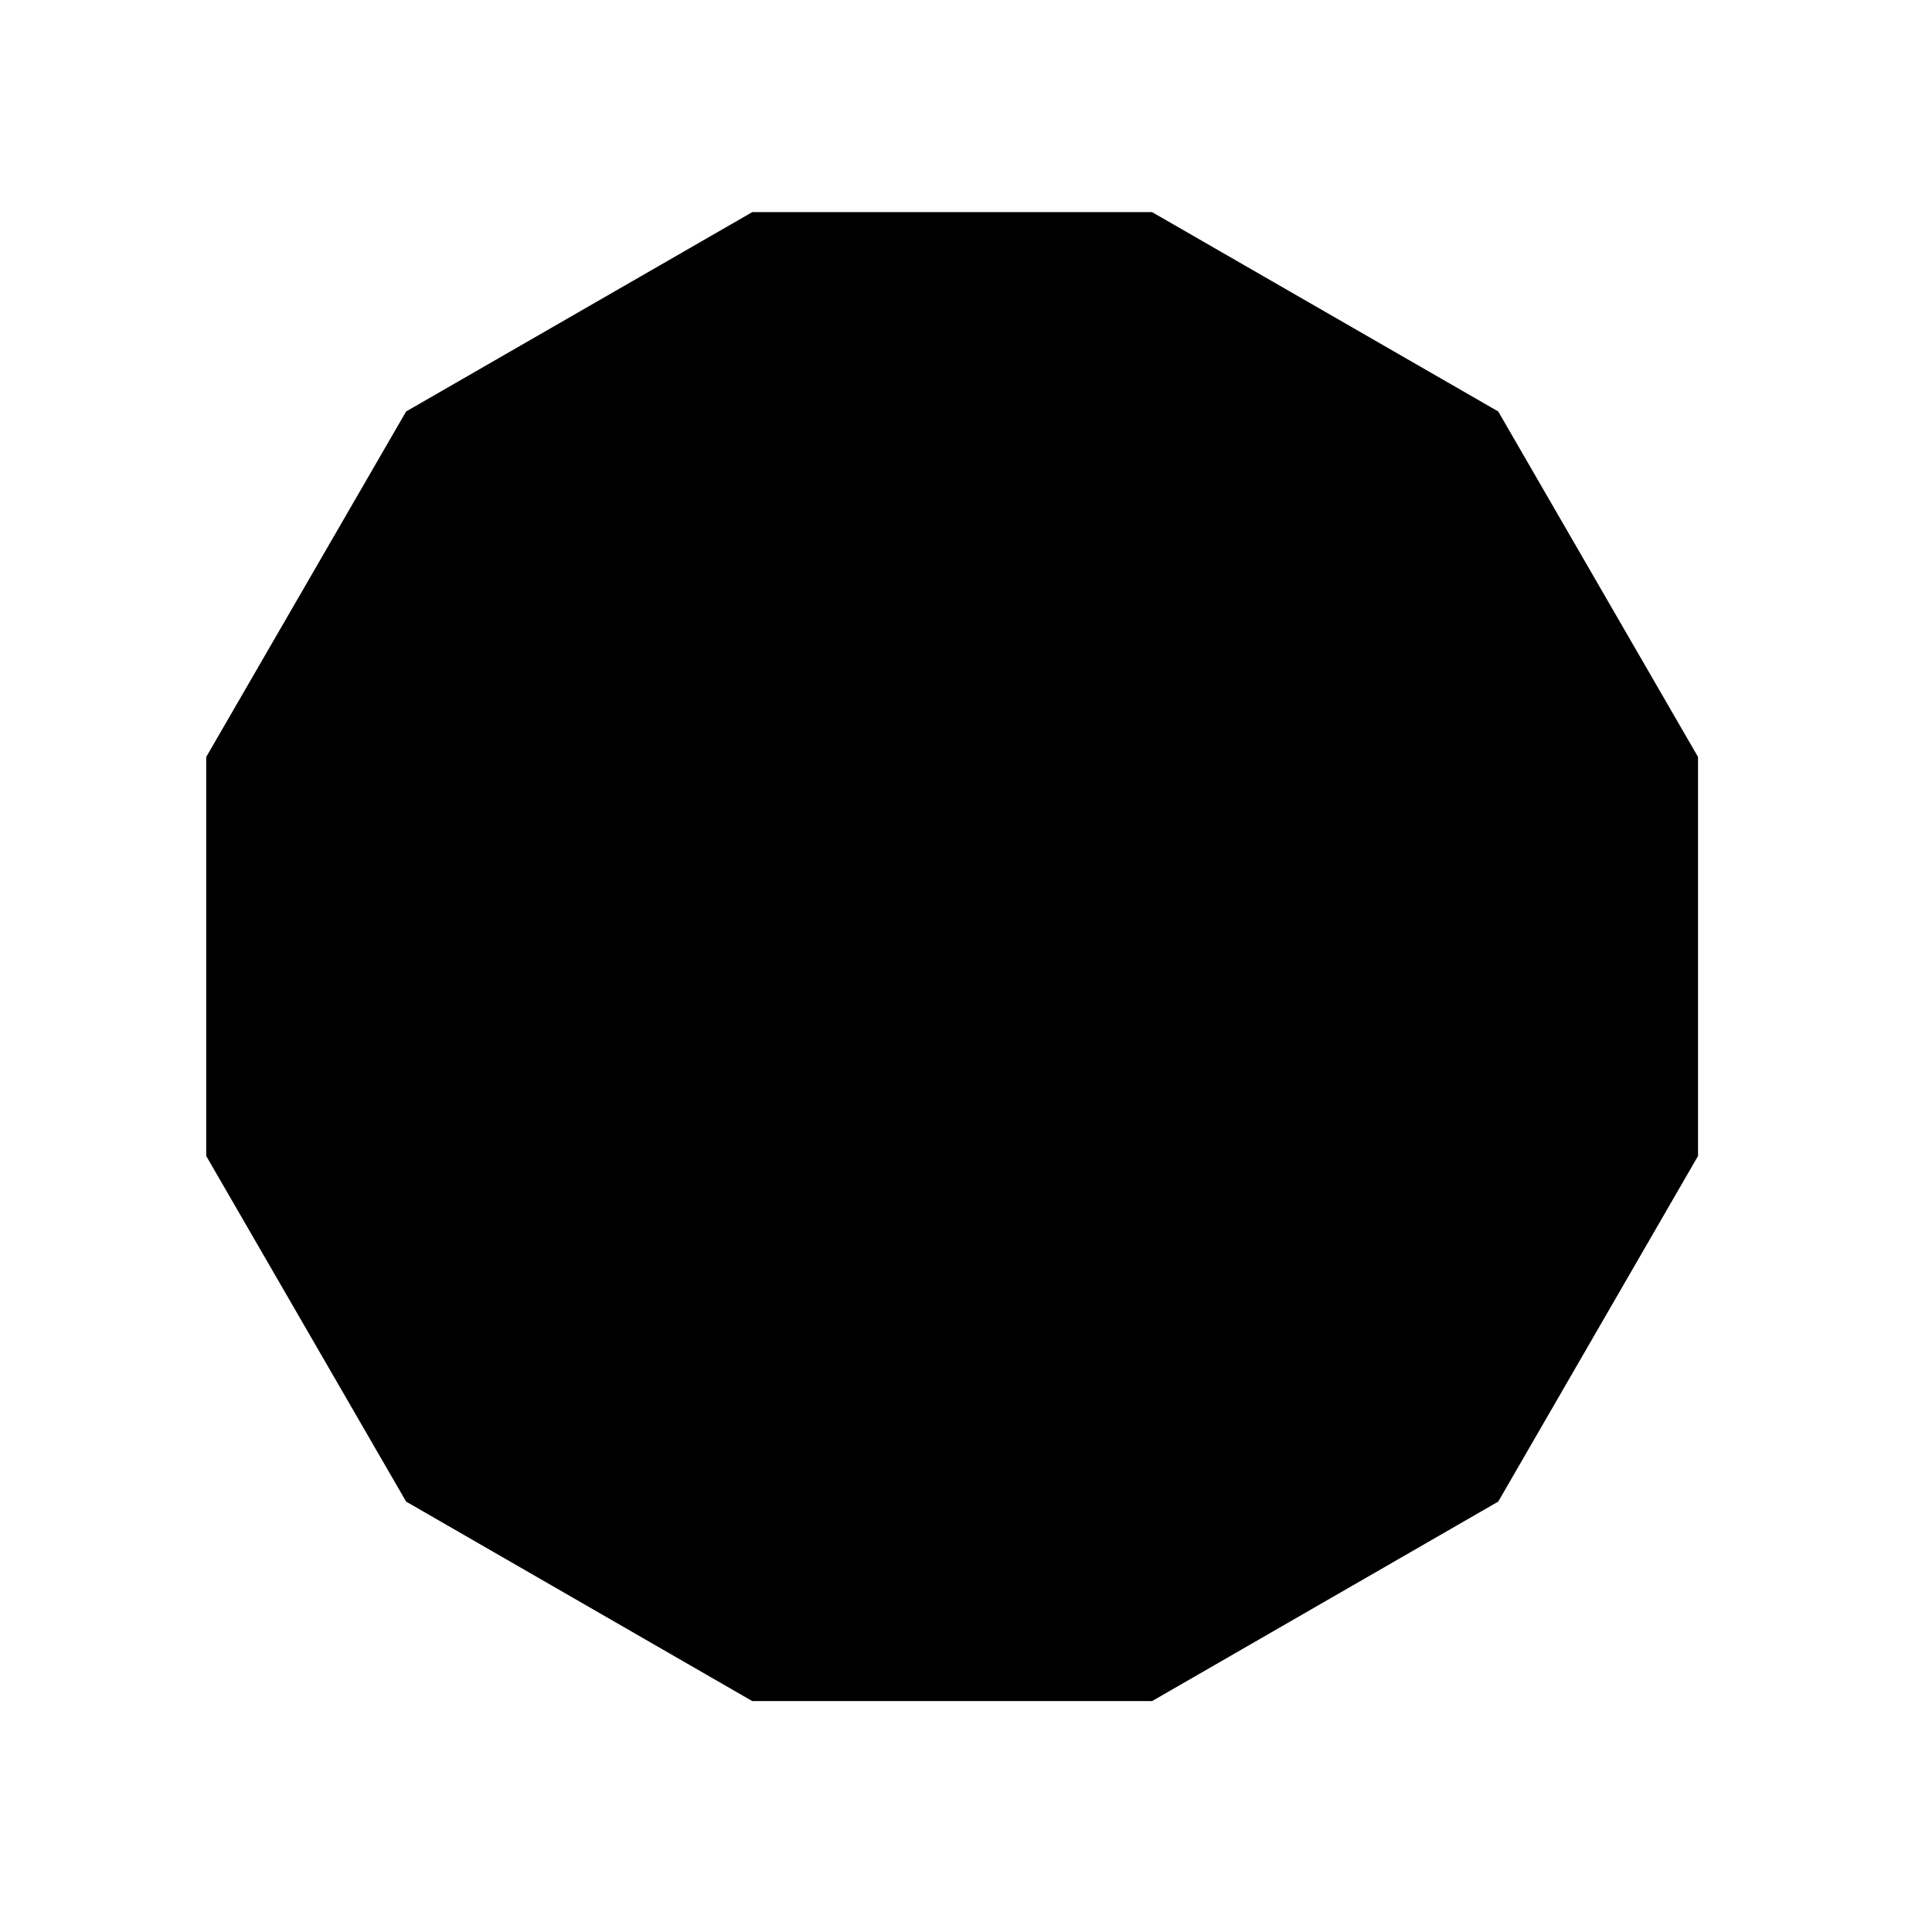 <svg xmlns="http://www.w3.org/2000/svg" xmlns:xlink="http://www.w3.org/1999/xlink" width="75" zoomAndPan="magnify" viewBox="0 0 56.25 56.25" height="75" preserveAspectRatio="xMidYMid meet" version="1.0"><defs><clipPath id="584c266372"><path d="M 6.004 6.176 L 49.438 6.176 L 49.438 49.527 L 6.004 49.527 Z M 6.004 6.176 " clip-rule="nonzero"/></clipPath></defs><g clip-path="url(#584c266372)"><path fill="#000000" d="M 43.621 11.98 L 33.543 6.176 L 21.902 6.176 L 11.824 11.98 L 6.004 22.039 L 6.004 33.656 L 11.824 43.719 L 21.902 49.527 L 33.543 49.527 L 43.621 43.719 L 49.438 33.656 L 49.438 22.039 Z M 43.621 11.98 " fill-opacity="1" fill-rule="nonzero"/></g></svg>